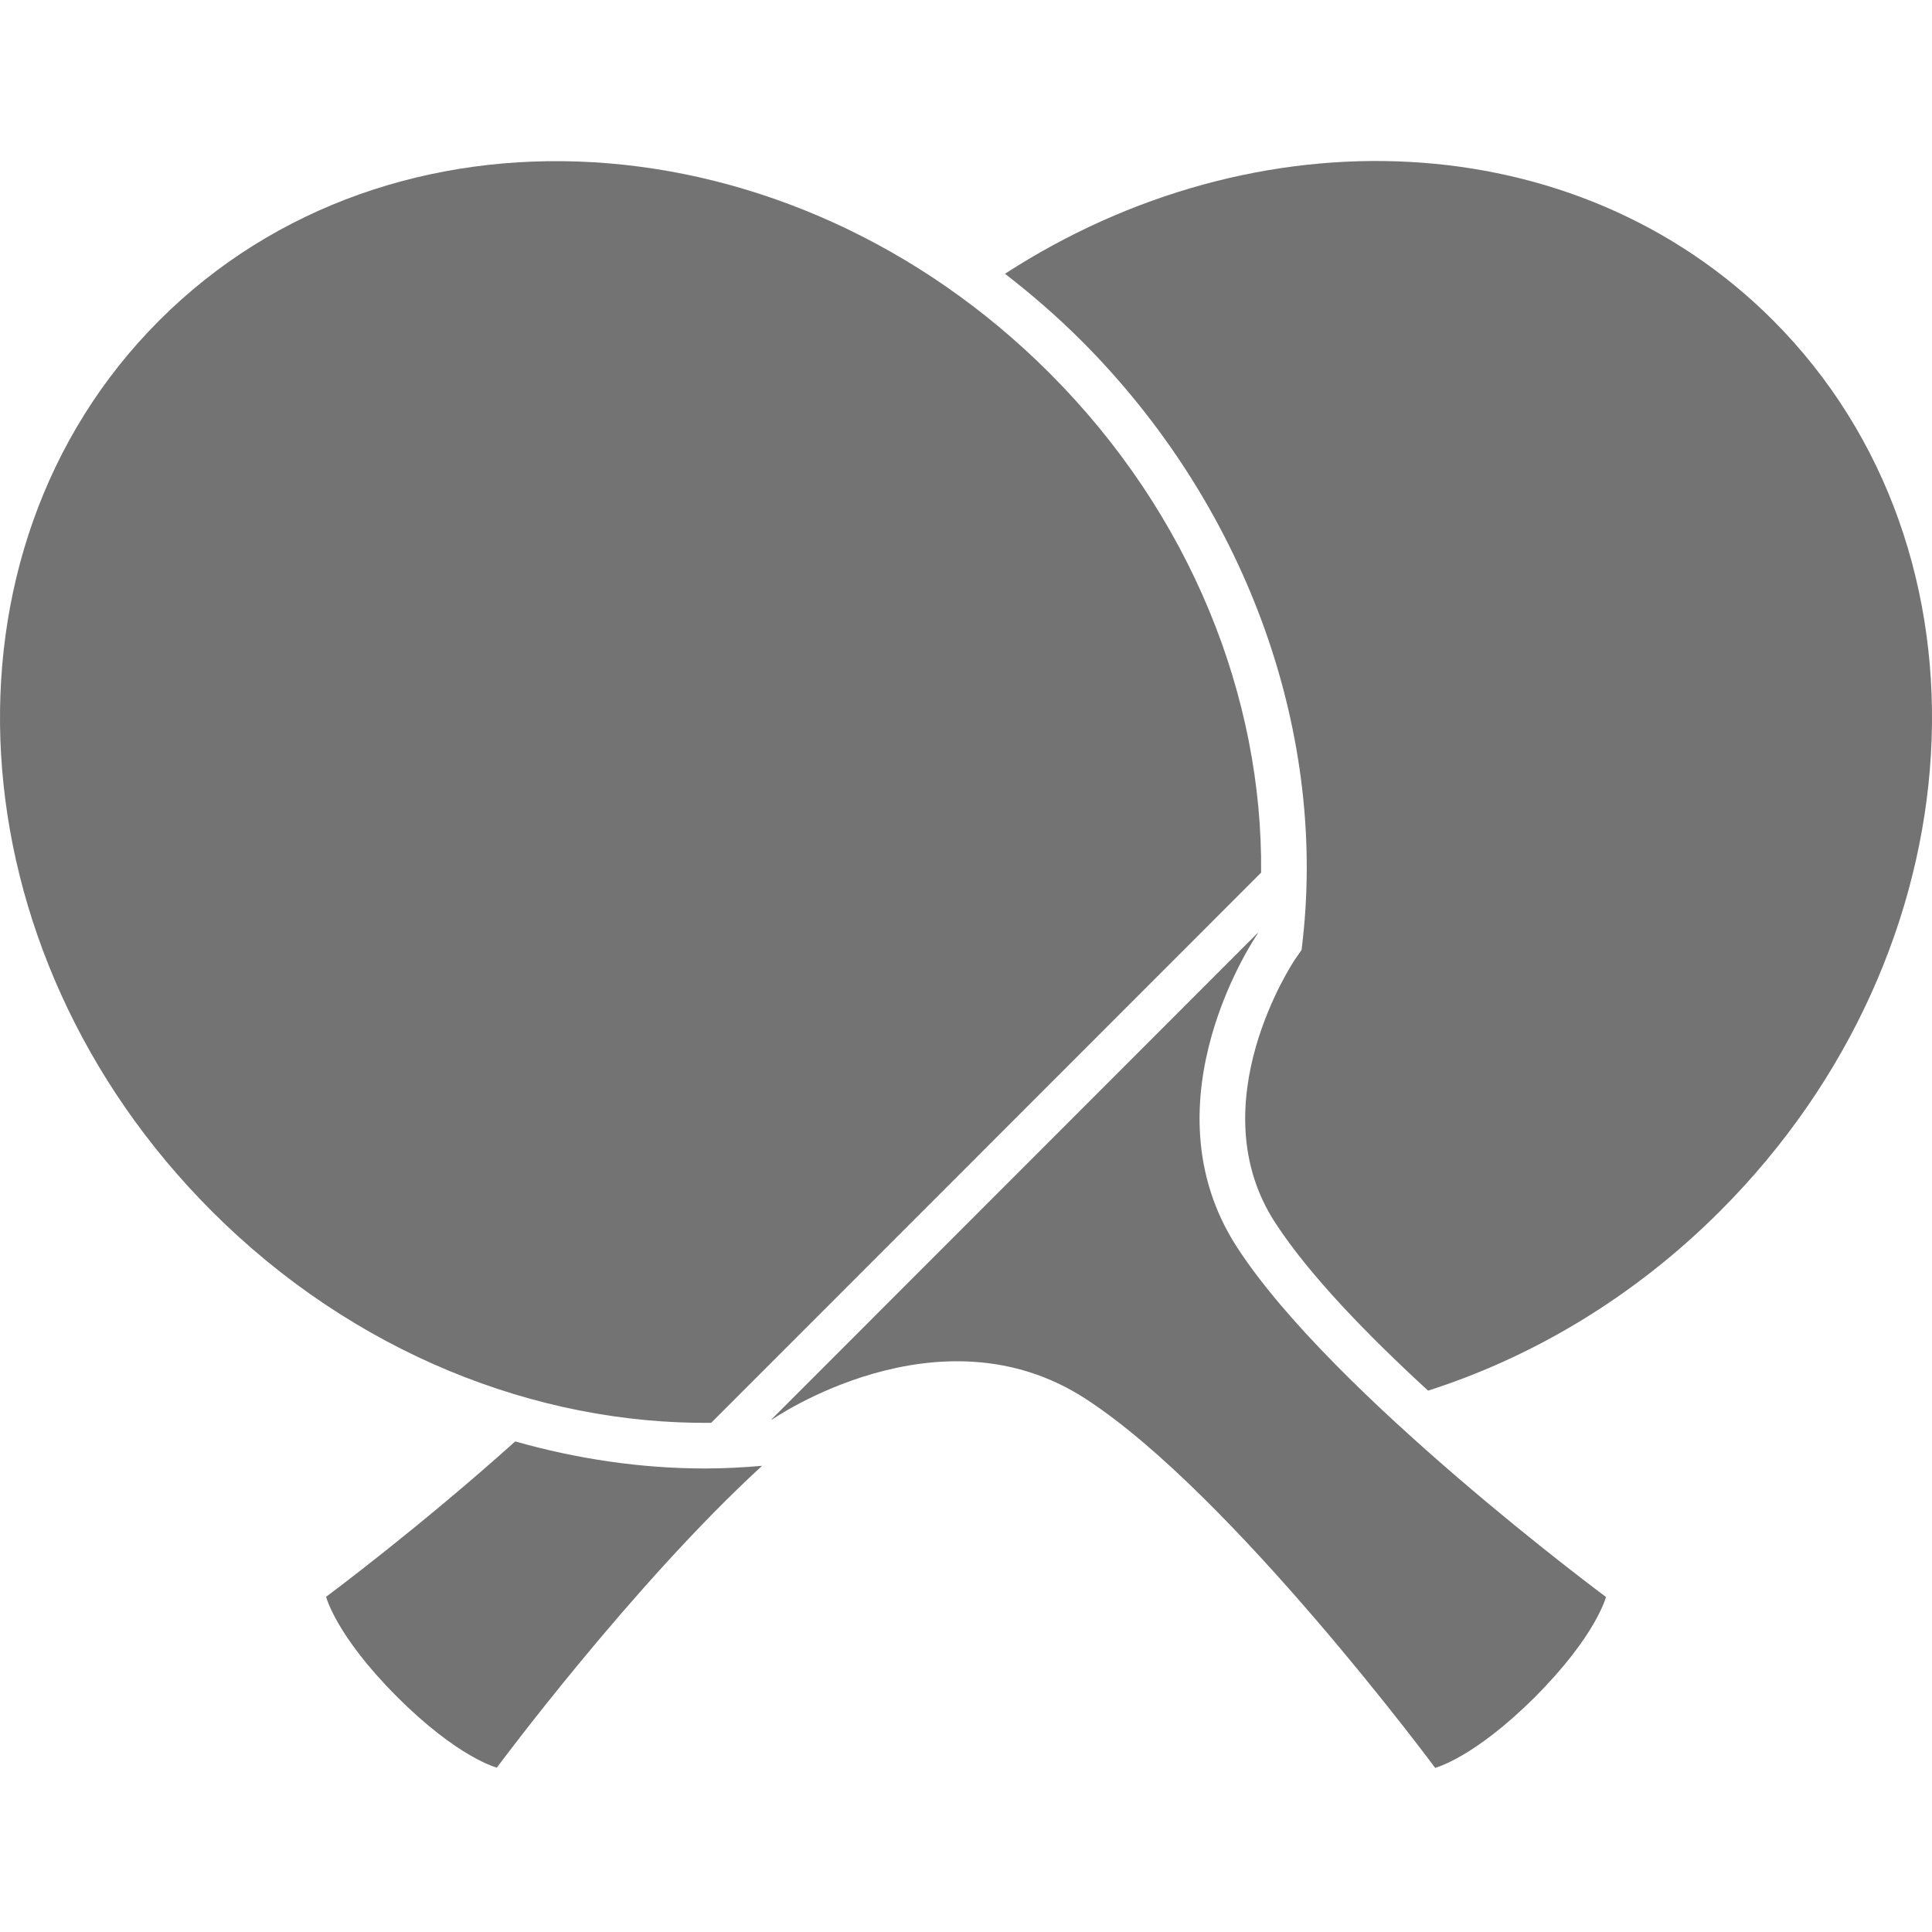<svg width="24" height="24" viewBox="0 0 24 24" fill="none" xmlns="http://www.w3.org/2000/svg">
<g clip-path="url(#clip0_40000361_1265)">
<path d="M16.185 11.658L16.169 11.8L16.087 11.918C16.076 11.934 14.883 13.711 15.839 15.186C16.259 15.834 16.99 16.587 17.74 17.275C19.045 16.857 20.301 16.112 21.369 15.043C24.604 11.807 24.896 6.852 22.023 3.977C19.57 1.524 15.604 1.379 12.484 3.401C12.816 3.657 13.136 3.935 13.437 4.236C15.446 6.246 16.474 9.021 16.185 11.658ZM8.761 18.242C7.967 18.242 7.173 18.125 6.4 17.906C5.204 18.98 4.051 19.836 4.051 19.836C4.051 19.836 4.171 20.316 4.931 21.077C5.692 21.838 6.172 21.958 6.172 21.958C6.172 21.958 7.857 19.685 9.467 18.209C9.233 18.229 8.997 18.242 8.761 18.242Z" fill="#737373"/>
<path d="M8.834 17.675L15.666 10.84C15.687 8.671 14.801 6.398 13.038 4.635C9.803 1.398 4.851 1.105 1.978 3.981C-0.896 6.856 -0.604 11.81 2.631 15.046C4.394 16.81 6.666 17.696 8.834 17.675ZM15.367 15.494C14.186 13.671 15.624 11.597 15.624 11.597C15.625 11.594 15.625 11.591 15.625 11.588L9.582 17.634C9.585 17.634 9.588 17.634 9.591 17.634C9.591 17.634 11.664 16.194 13.485 17.376C15.306 18.557 17.828 21.961 17.828 21.961C17.828 21.961 18.308 21.84 19.069 21.08C19.829 20.319 19.95 19.838 19.95 19.838C19.95 19.838 16.547 17.316 15.367 15.494Z" fill="#737373"/>
</g>
<defs>
<clipPath id="clip0_40000361_1265">
<rect width="24" height="24" fill="white"/>
</clipPath>
</defs>
</svg>
